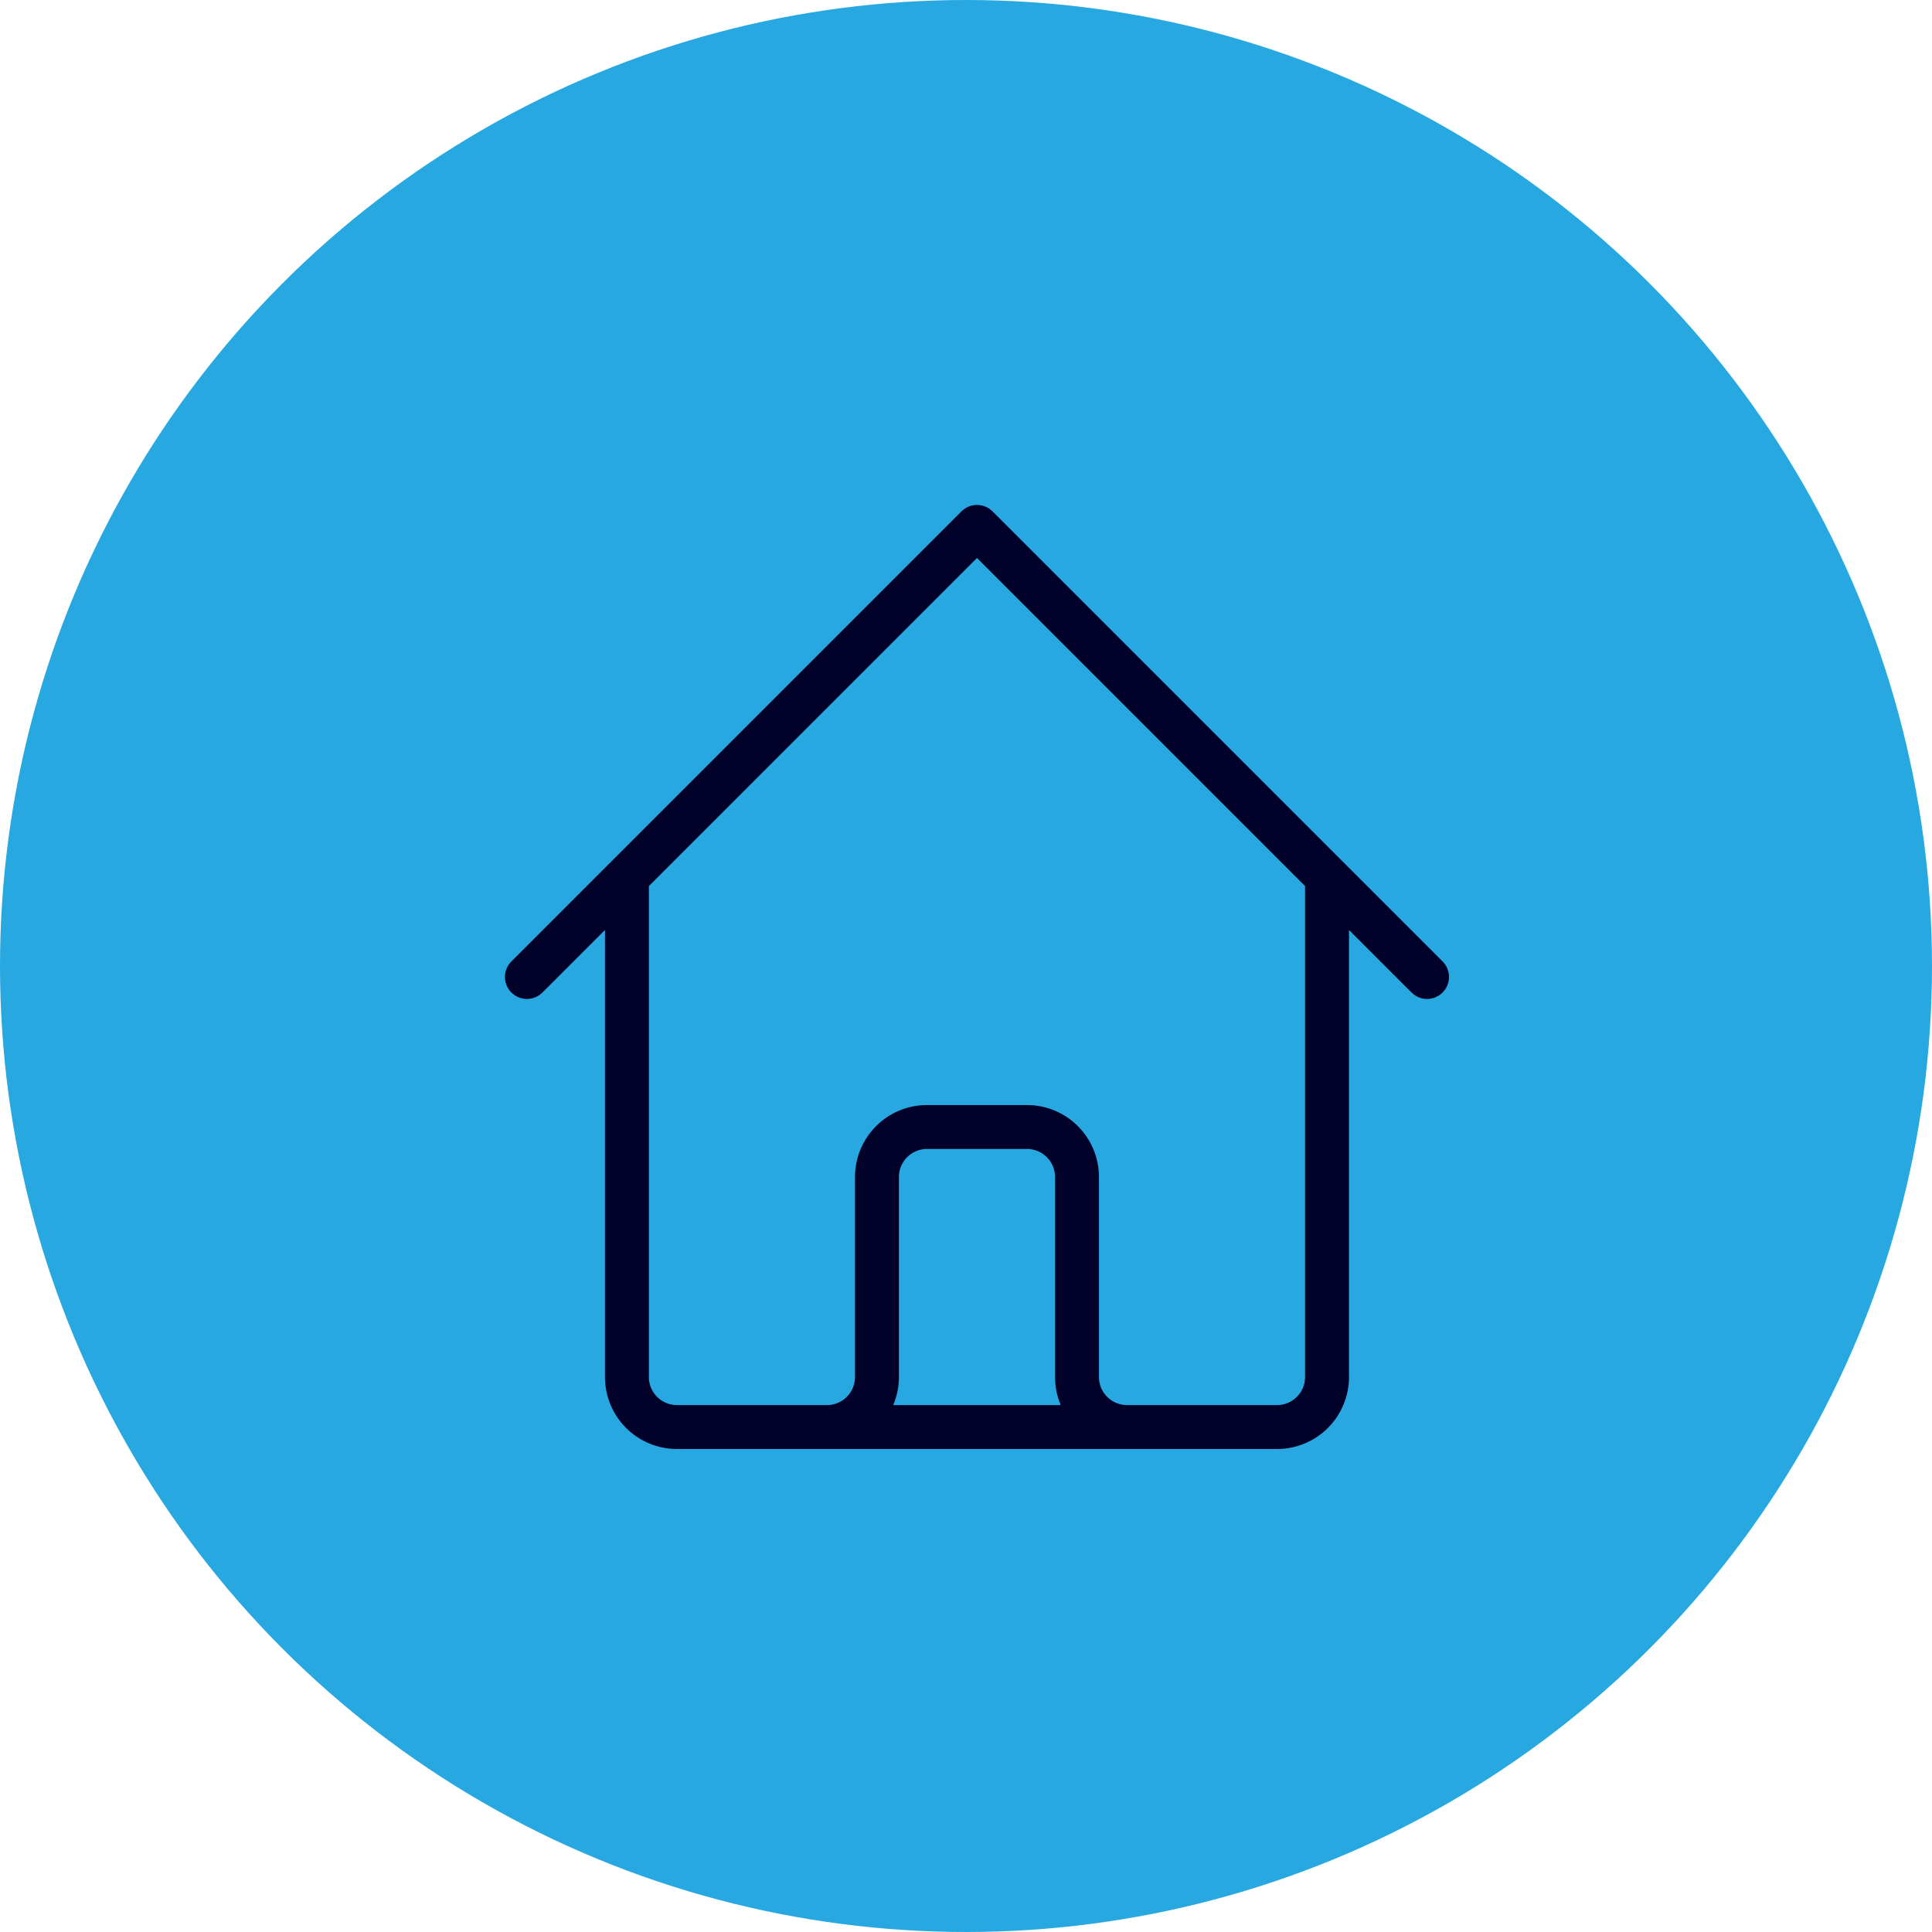 <?xml version="1.0" encoding="UTF-8"?> <svg xmlns="http://www.w3.org/2000/svg" width="88" height="88" viewBox="0 0 88 88" fill="none"><circle cx="44" cy="44" r="44" fill="#27A8E0"></circle><path d="M24 44.5L28.556 39.944M28.556 39.944L44.5 24L60.444 39.944M28.556 39.944V62.722C28.556 63.326 28.796 63.906 29.223 64.333C29.65 64.76 30.229 65 30.833 65H37.667M60.444 39.944L65 44.5M60.444 39.944V62.722C60.444 63.326 60.205 63.906 59.777 64.333C59.35 64.76 58.771 65 58.167 65H51.333M37.667 65C38.271 65 38.85 64.76 39.277 64.333C39.705 63.906 39.944 63.326 39.944 62.722V53.611C39.944 53.007 40.184 52.428 40.612 52.001C41.039 51.573 41.618 51.333 42.222 51.333H46.778C47.382 51.333 47.961 51.573 48.388 52.001C48.816 52.428 49.056 53.007 49.056 53.611V62.722C49.056 63.326 49.295 63.906 49.723 64.333C50.15 64.76 50.729 65 51.333 65M37.667 65H51.333" stroke="#000028" stroke-width="2" stroke-linecap="round" stroke-linejoin="round"></path></svg> 